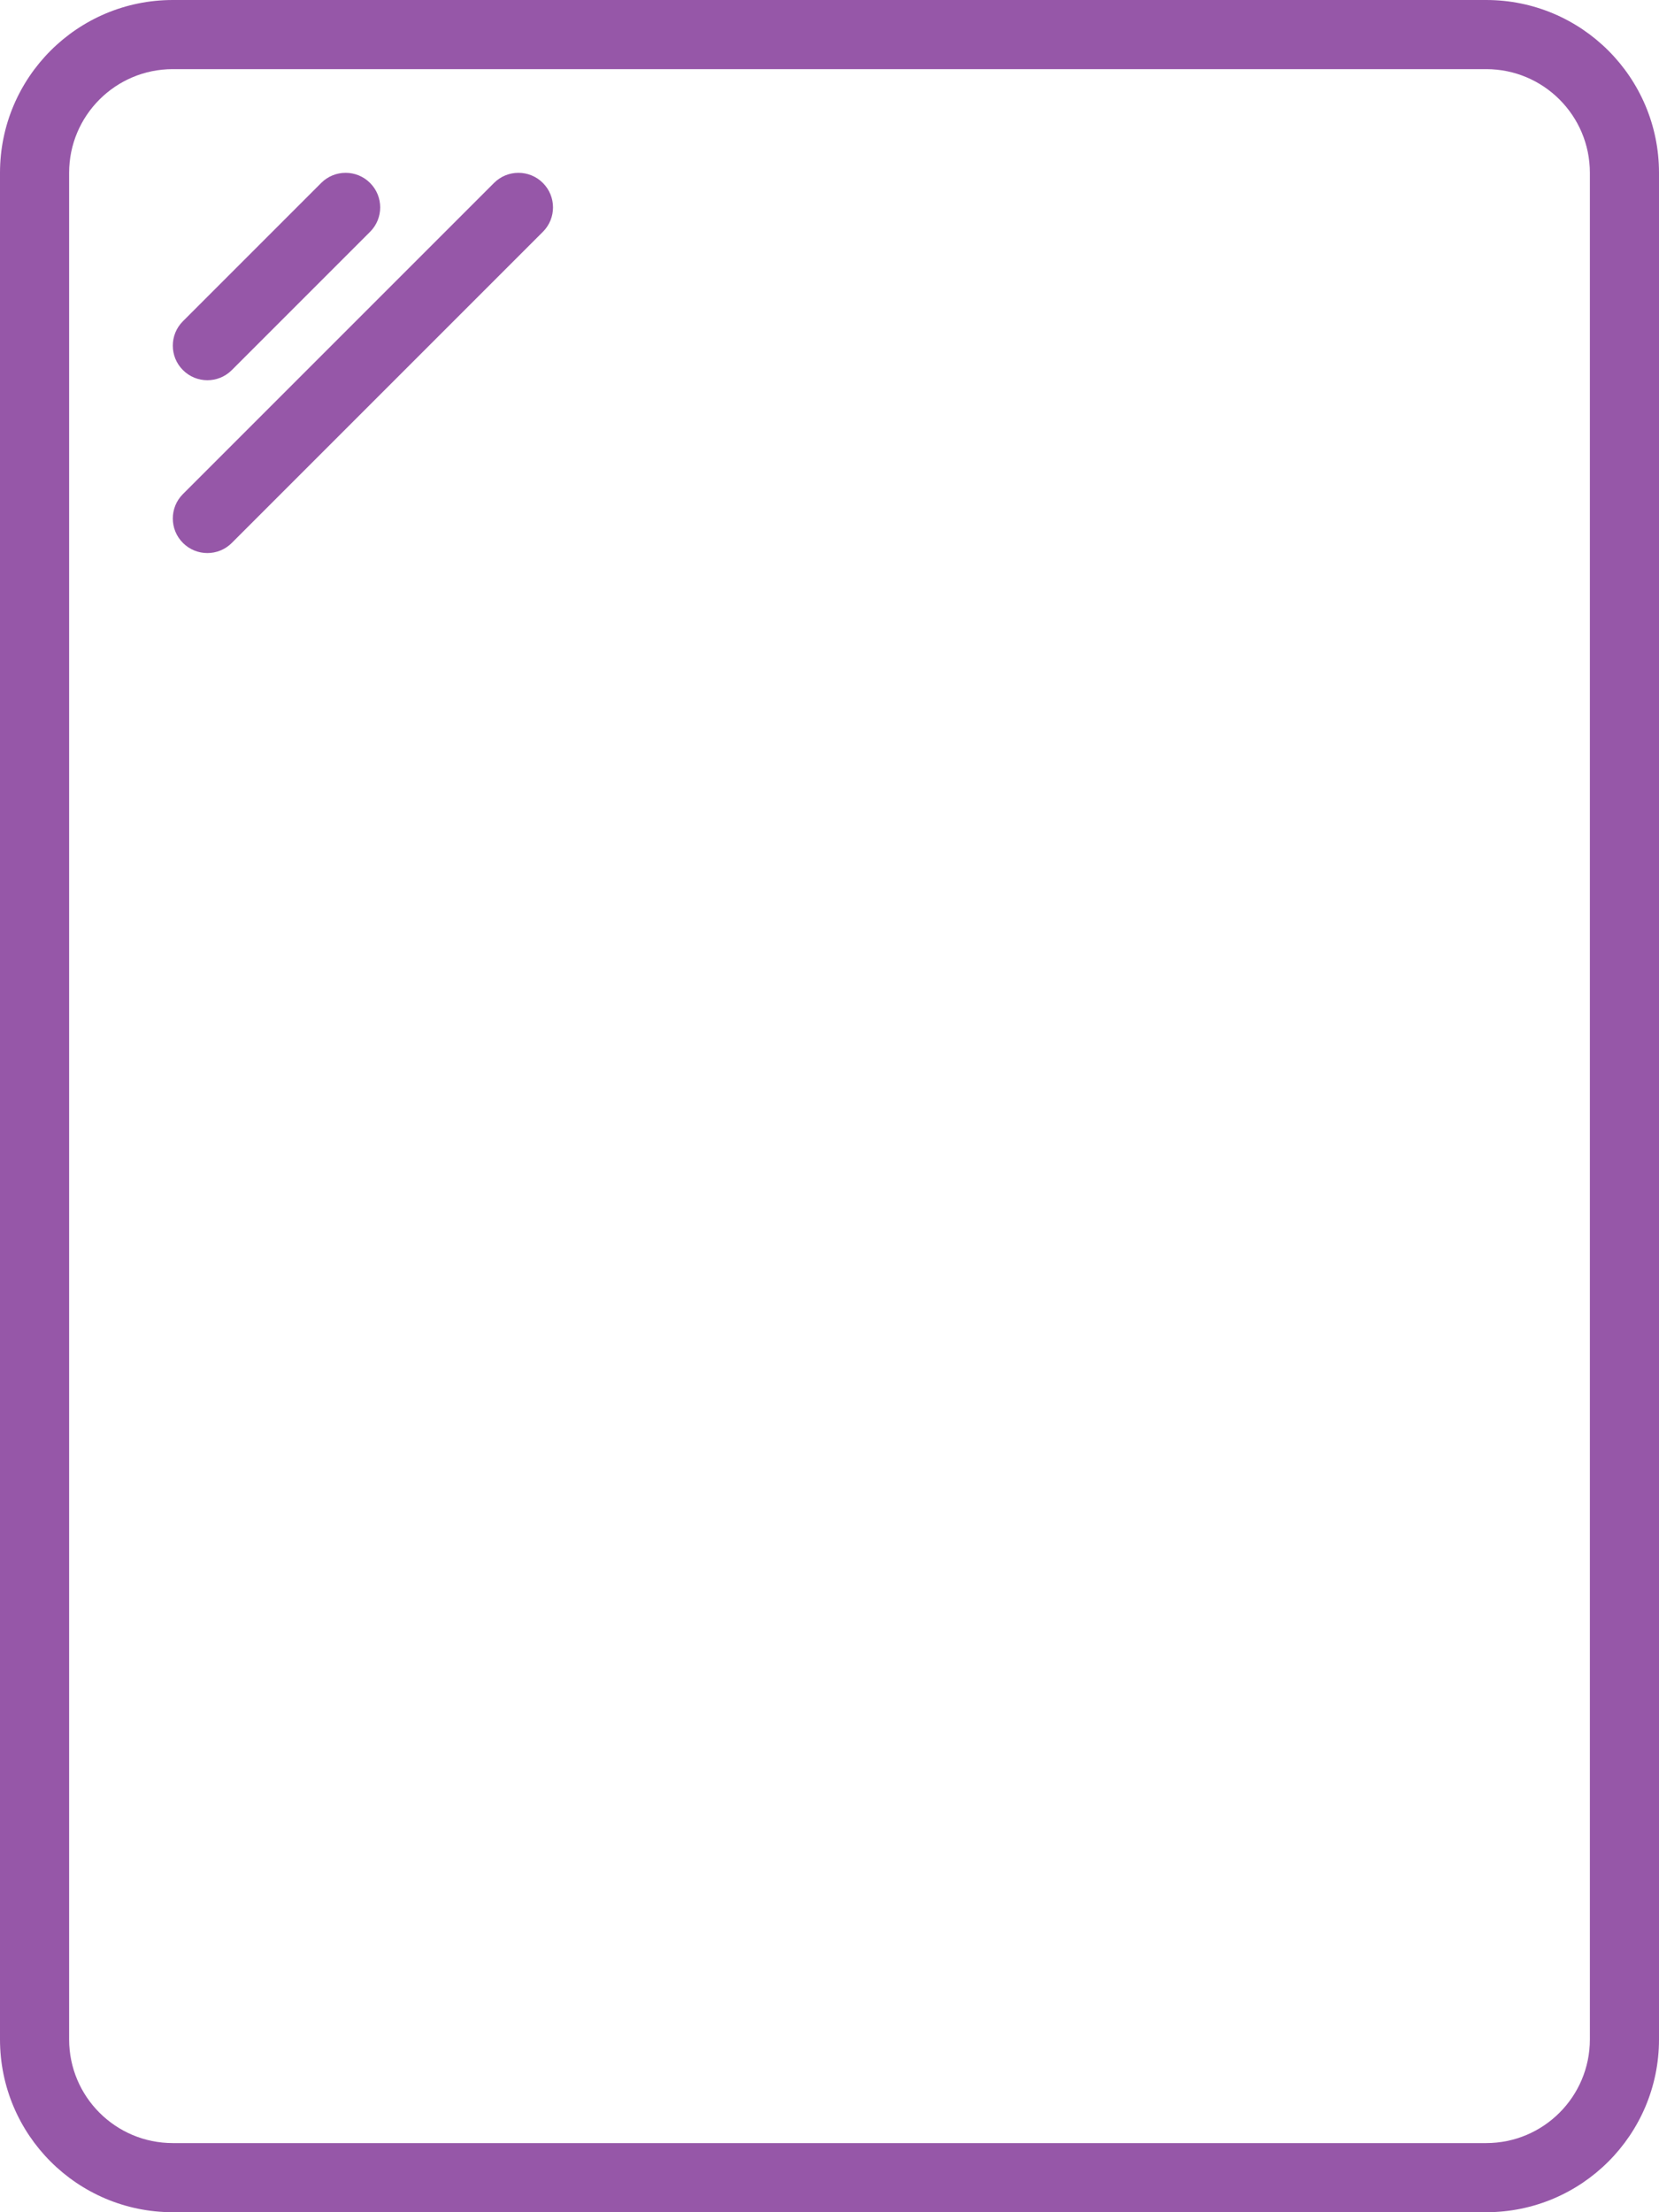<svg width="48" height="64" viewBox="0 0 48 64" fill="none" xmlns="http://www.w3.org/2000/svg">
<path fill-rule="evenodd" clip-rule="evenodd" d="M5 2H43C44.657 2 46 3.343 46 5V59C46 60.657 44.657 62 43 62H5C3.343 62 2 60.657 2 59V5C2 3.343 3.343 2 5 2ZM0 5C0 2.239 2.239 0 5 0H43C45.761 0 48 2.239 48 5V59C48 61.761 45.761 64 43 64H5C2.239 64 0 61.761 0 59V5ZM10.707 6.707C11.098 6.317 11.098 5.683 10.707 5.293C10.317 4.902 9.683 4.902 9.293 5.293L5.293 9.293C4.902 9.683 4.902 10.317 5.293 10.707C5.683 11.098 6.317 11.098 6.707 10.707L10.707 6.707ZM15.707 6.707C16.098 6.317 16.098 5.683 15.707 5.293C15.317 4.902 14.683 4.902 14.293 5.293L5.293 14.293C4.902 14.683 4.902 15.317 5.293 15.707C5.683 16.098 6.317 16.098 6.707 15.707L15.707 6.707Z" fill="#9657A8"/>
</svg>
